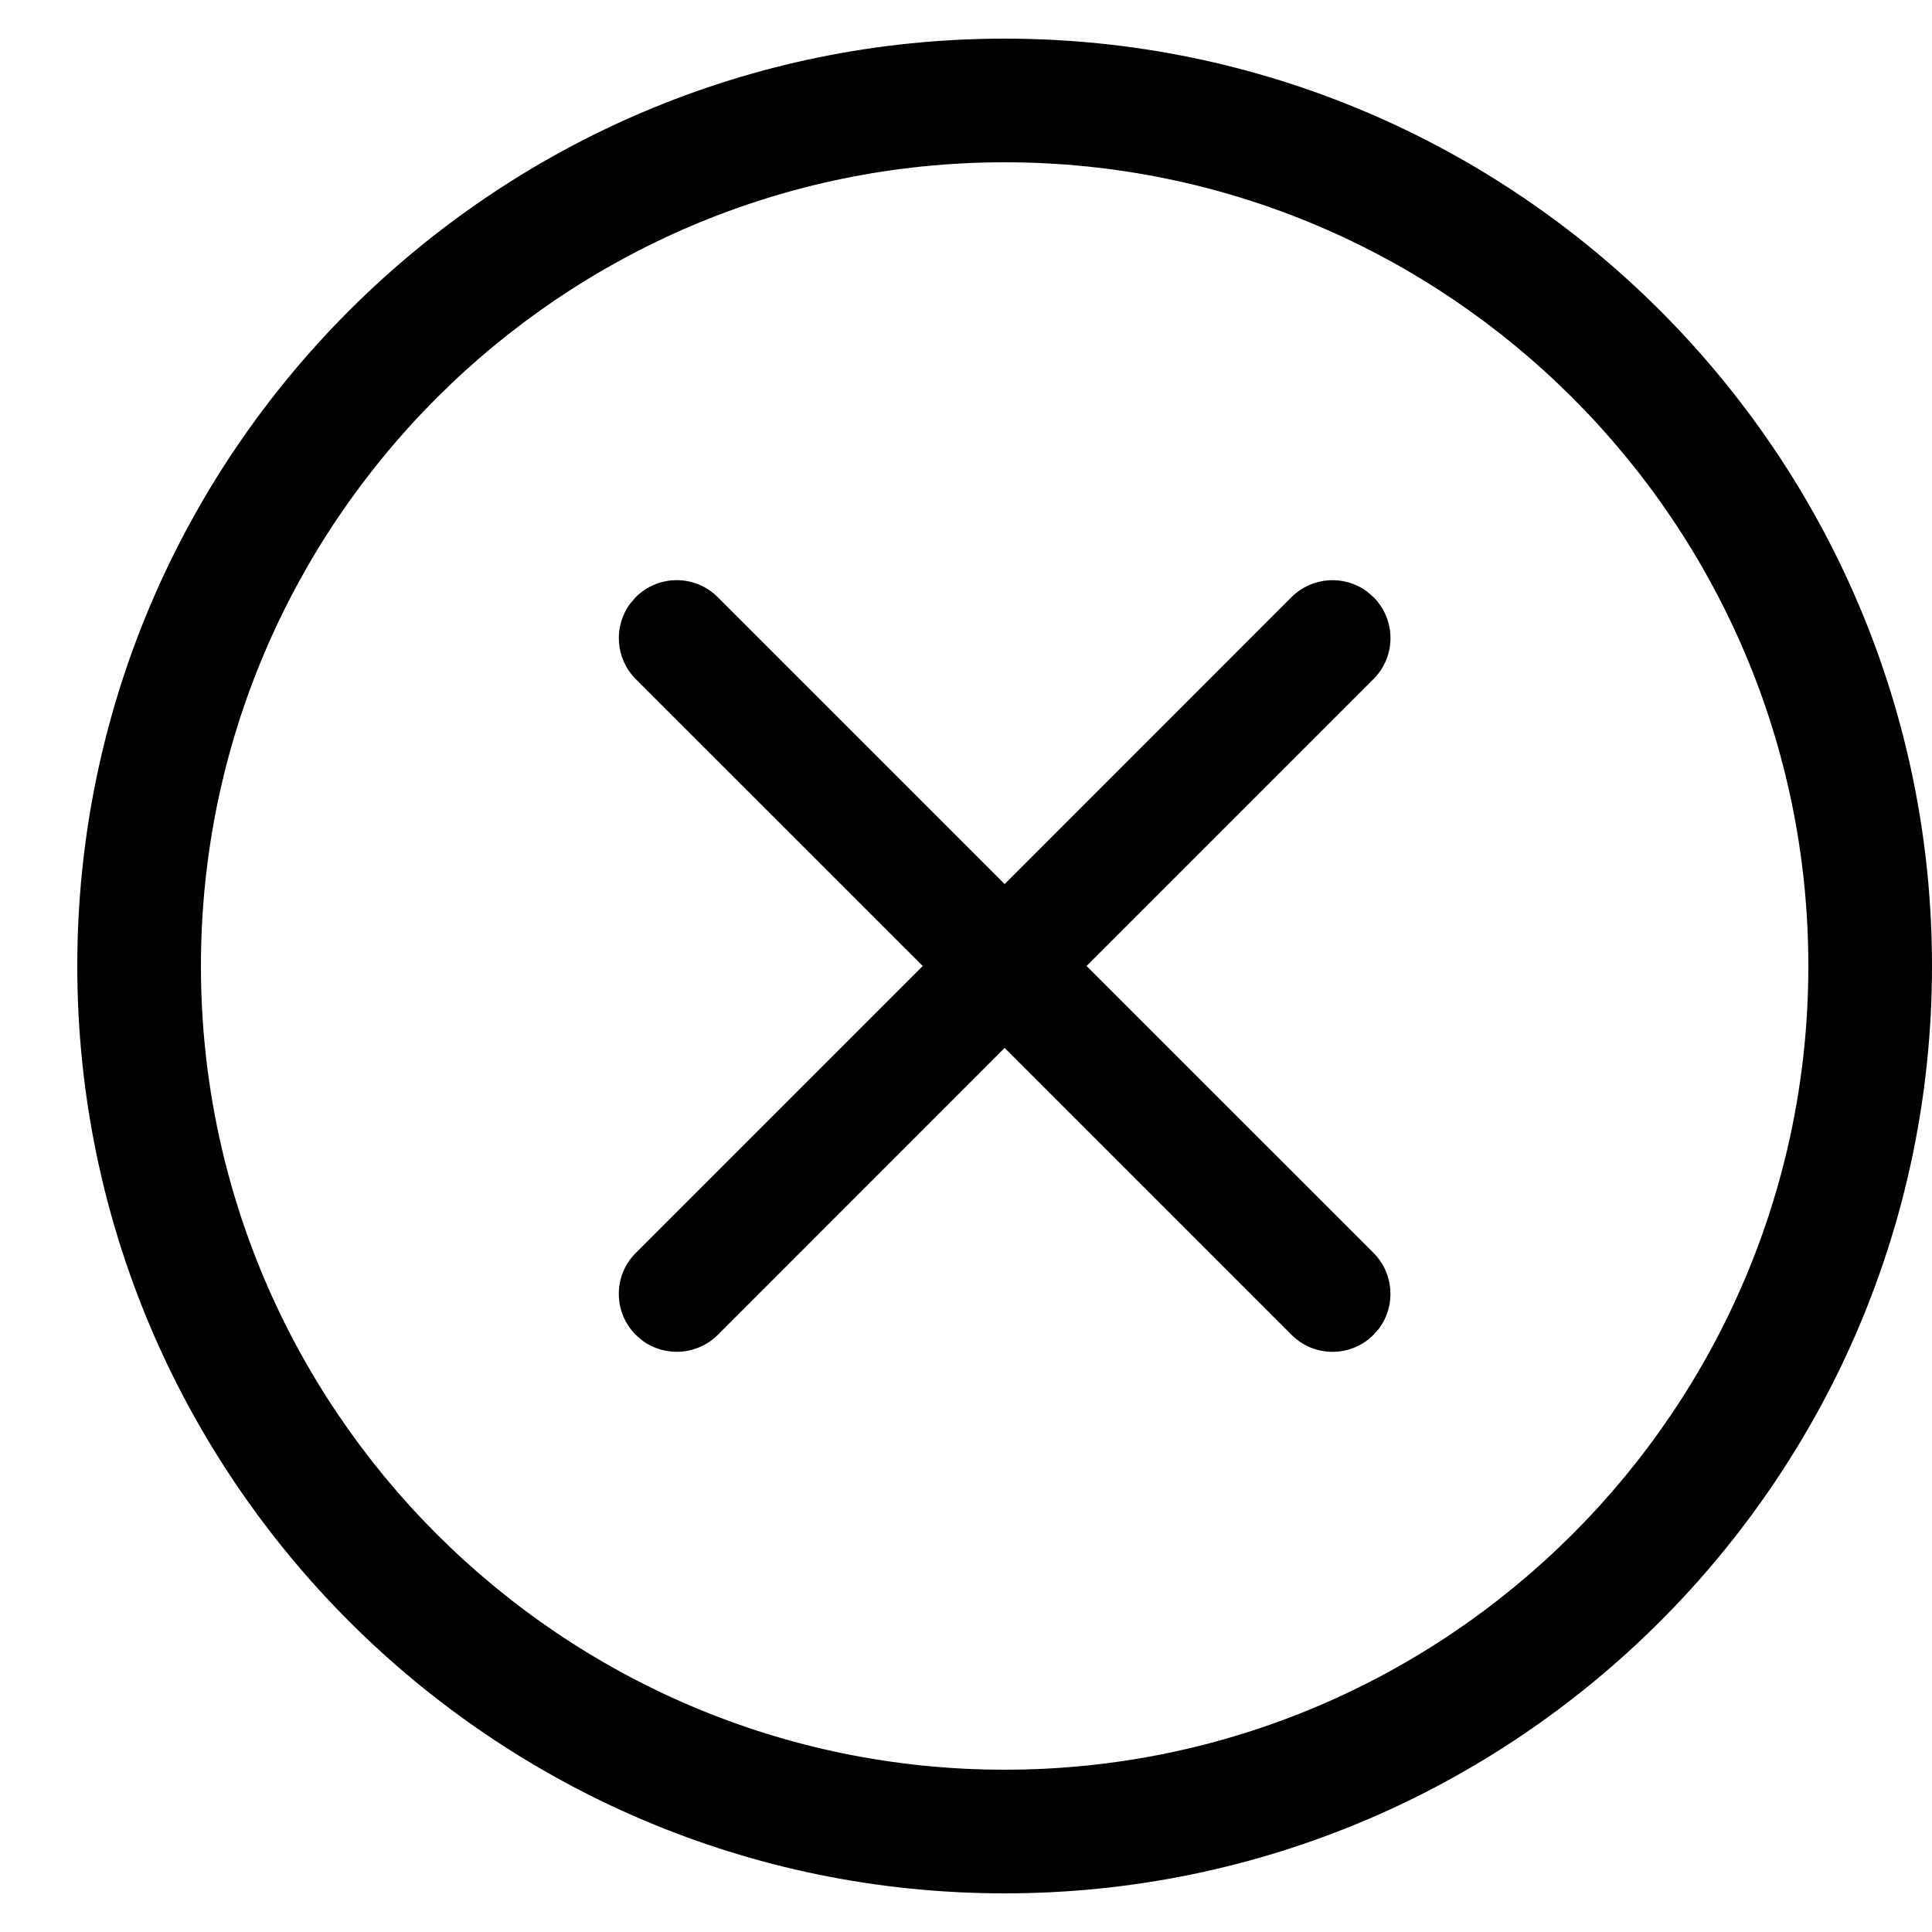 <svg xmlns="http://www.w3.org/2000/svg" width="25" height="25" viewBox="0 0 25 25"><defs><filter id="8bfx11jlaa"><feColorMatrix in="SourceGraphic" values="0 0 0 0 0.776 0 0 0 0 0.227 0 0 0 0 0.227 0 0 0 1 0"/></filter></defs><g fill="none" fill-rule="evenodd" filter="url(#8bfx11jlaa)" transform="translate(-112 -28)"><path fill="#000" d="M125 28.5c6.617 0 12 5.383 12 12s-5.383 12-12 12-12-5.383-12-12 5.383-12 12-12zm0 1.6c-5.734 0-10.4 4.666-10.4 10.4s4.666 10.4 10.4 10.4 10.4-4.666 10.4-10.4-4.666-10.4-10.4-10.4zm-4.773 5.627c.293-.293.768-.293 1.06 0L125 39.44l3.712-3.713c.267-.266.683-.29.977-.073l.084.073c.293.293.293.768 0 1.06L126.06 40.5l3.713 3.712c.266.267.29.683.073.977l-.073.084c-.293.293-.768.293-1.06 0L125 41.56l-3.712 3.713c-.267.266-.683.29-.977.073l-.084-.073c-.293-.293-.293-.768 0-1.06l3.713-3.713-3.713-3.712c-.266-.267-.29-.683-.073-.977z"/></g></svg>
